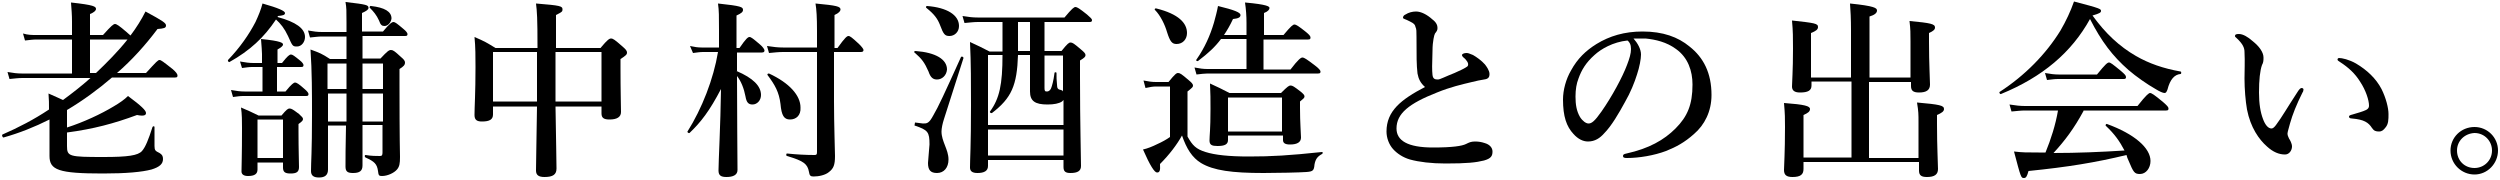 <?xml version="1.0" encoding="utf-8"?>
<!-- Generator: Adobe Illustrator 23.0.6, SVG Export Plug-In . SVG Version: 6.00 Build 0)  -->
<svg version="1.1" id="レイヤー_1" xmlns="http://www.w3.org/2000/svg" xmlns:xlink="http://www.w3.org/1999/xlink" x="0px"
	 y="0px" viewBox="0 0 500 36" style="enable-background:new 0 0 500 36;" xml:space="preserve">
<style type="text/css">
	.st0{enable-background:new    ;}
</style>
<g class="st0">
	<path d="M29.2,14.6c2.1-2.3,2.4-2.6,2.7-2.6c0.3,0,0.7,0.3,2.6,1.8c0.7,0.6,1,1,1,1.3c0,0.3-0.1,0.4-0.5,0.4H22.4
		c-2.8,2.4-5.8,4.6-9,6.5v3.5c3.4-1.1,6.8-2.7,9.3-4.2c1.2-0.7,2.2-1.4,2.9-2.1c2.7,2,3.6,2.9,3.6,3.4c0,0.4-0.3,0.7-1.8,0.4
		c-4.6,1.7-8.7,2.8-14,3.5v2.7c0,2.1,0.4,2.2,7.3,2.2c4.9,0,6.9-0.3,7.7-1.2c0.7-0.8,1.3-2.3,2.1-4.8c0.1-0.2,0.4-0.2,0.4,0v3.8
		c0,0.9,0.2,1,1,1.4c0.5,0.3,0.7,0.6,0.7,1.2c0,1-0.7,1.6-2.3,2.1c-1.9,0.5-5,0.8-9.7,0.8c-8.9,0-10.7-0.7-10.7-3.5
		c0-0.5,0-1.1,0-3.3c0-1.4,0-2.7,0-4c-3,1.5-6,2.7-9.2,3.6c-0.2,0-0.4-0.5-0.2-0.6c3.2-1.4,6.3-3,9.3-5c0-1.1,0-2.1-0.1-3.2
		c1.3,0.6,2.3,1,2.9,1.3c1.9-1.4,3.7-2.8,5.5-4.4H4.5c-0.8,0-1.6,0.1-2.6,0.2l-0.4-1.4c1.1,0.2,2,0.3,2.8,0.3h10.1V7.9H7.3
		C6.6,7.9,5.9,8,5,8.1L4.6,6.7C5.6,7,6.4,7,7.2,7h7.2V4.3c0-1.3-0.1-2.5-0.2-3.8c4.6,0.5,5,0.8,5,1.3c0,0.3-0.4,0.7-1.2,1V7h2.6
		c1.7-1.9,2.1-2.2,2.4-2.2c0.3,0,0.8,0.3,2.3,1.6c0.3,0.3,0.6,0.5,0.8,0.7c1.2-1.6,2.2-3.2,3-4.8c3.5,1.9,4.1,2.3,4.1,2.8
		c0,0.5-0.4,0.6-1.7,0.7c-2.4,3.2-5.1,6.2-8.1,8.8H29.2z M19.2,14.6c2.2-2.1,4.4-4.3,6.3-6.7H18v6.7H19.2z"/>
	<path d="M55.5,3.4c3.7,1,5.5,2.3,5.5,4c0,1-0.7,1.9-1.6,1.9s-0.9-0.1-1.8-2.1c-0.7-1.5-1.5-2.5-2.4-3.3c-2.4,3.6-5.2,6.2-9.3,8.5
		c-0.2,0.1-0.4-0.3-0.3-0.4c2.4-2.5,4.2-5.1,5.5-7.6c0.6-1.3,1.1-2.5,1.4-3.7C55.7,1.6,57,2.2,57,2.6c0,0.4-0.4,0.5-1.4,0.6
		L55.5,3.4z M55.6,18.3h1.5c1.2-1.5,1.7-1.8,1.9-1.8c0.3,0,0.8,0.3,1.9,1.3c0.5,0.4,0.8,0.8,0.8,1c0,0.3-0.1,0.4-0.5,0.4H48.6
		c-0.6,0-1.2,0.1-2,0.2L46.2,18c1.1,0.2,1.9,0.3,2.7,0.3h3.6v-4.9h-2.1c-0.6,0-1.2,0.1-2,0.2L48,12.3c1.1,0.2,1.9,0.3,2.7,0.3h1.7
		v-1.8c0-0.6-0.1-1.6-0.2-3c4.1,0.4,4.4,0.8,4.4,1.1c0,0.3-0.4,0.6-1.1,1v2.7h0.9c1.1-1.4,1.5-1.7,1.8-1.7c0.3,0,0.7,0.3,1.8,1.2
		c0.4,0.3,0.7,0.7,0.7,0.9c0,0.3-0.1,0.4-0.5,0.4h-4.8V18.3z M51.5,32.5v1.4c0,0.9-0.6,1.3-1.9,1.3c-0.8,0-1.3-0.3-1.3-0.9
		c0-1.4,0.1-2.9,0.1-8.7c0-1.4,0-2.7-0.2-4.1c1.6,0.7,1.9,0.8,3.5,1.6h4.6c1-1.2,1.3-1.4,1.6-1.4c0.4,0,0.7,0.2,1.9,1.1
		c0.5,0.5,0.8,0.7,0.8,1s-0.2,0.5-0.9,1v1.4c0,3.8,0.1,6.3,0.1,7.2c0,1-0.5,1.3-1.7,1.3c-1.1,0-1.5-0.3-1.5-1.2v-1H51.5z M56.6,23.9
		h-5.1v7.7h5.1V23.9z M72.5,33.1c0,1.1-0.6,1.5-1.9,1.5c-1.1,0-1.5-0.3-1.5-1.3c0-1.3,0-4,0.1-8.2h-3.6v8.8c0,1.1-0.6,1.6-1.8,1.6
		c-1.1,0-1.6-0.4-1.6-1.3c0-1.9,0.2-3.7,0.2-11.2c0-4.3,0-8.7-0.3-13.1c1.9,0.7,2.2,0.8,3.9,1.9h3.3V7.3h-4.9
		c-0.7,0-1.4,0.1-2.4,0.2l-0.4-1.4c1.1,0.2,1.9,0.3,2.8,0.3h4.9V4.6c0-2.6,0-3-0.2-4.2c4.3,0.5,4.6,0.6,4.6,1.2c0,0.3-0.4,0.6-1.3,1
		v3.7h4.2c1.3-1.6,1.8-1.9,2.1-1.9c0.3,0,0.7,0.3,2,1.4c0.5,0.4,0.8,0.8,0.8,1c0,0.3-0.1,0.4-0.5,0.4h-8.5v4.5h3.6
		c1.4-1.5,1.7-1.7,2.1-1.7c0.4,0,0.7,0.2,2,1.4c0.6,0.5,0.8,0.8,0.8,1.1c0,0.5-0.3,0.8-1.1,1.3v2.9c0,11.7,0.1,14.1,0.1,14.7
		c0,1.3-0.1,1.9-0.6,2.5c-0.6,0.7-1.9,1.3-3,1.3c-0.6,0-0.7-0.1-0.8-1c-0.2-1.4-0.7-1.9-2.5-2.7c-0.2-0.1-0.2-0.5,0-0.5
		c1.2,0.2,2.1,0.2,2.9,0.2c0.4,0,0.5-0.2,0.5-0.7v-5.5h-4V33.1z M69.3,17.8c0-3,0-4.1,0-5.1h-3.8v5.1H69.3z M69.3,18.7h-3.7v5.6h3.7
		L69.3,18.7z M76.6,17.8v-5.1h-4.1v5.1H76.6z M76.6,24.3v-5.6h-4.1l0,5.6H76.6z M76.9,5.2c-0.5,0-0.8-0.2-1.1-1.1
		C75.3,3,74.7,2.3,74,1.6c-0.2-0.1,0-0.5,0.2-0.4c2.7,0.3,4.1,1.1,4.1,2.5C78.2,4.5,77.6,5.2,76.9,5.2z"/>
	<path d="M111.1,21.2c0.1,7,0.2,10.6,0.2,12.5c0,1.2-0.7,1.7-2.4,1.7c-1.2,0-1.7-0.4-1.7-1.3c0-1.4,0.1-5.6,0.2-12.8h-8.8v1.6
		c0,1-0.7,1.4-2.2,1.4c-1,0-1.5-0.3-1.5-1.3c0-1.6,0.2-4.3,0.2-9.6c0-2,0-4-0.2-6c2.1,0.9,2.4,1.1,4.2,2.2h8.4
		c0-6.1-0.1-7.3-0.3-8.9c4.9,0.4,5.3,0.5,5.3,1.2c0,0.4-0.1,0.5-1.3,1.1v6.6h8.9c1.4-1.7,1.8-1.9,2.1-1.9c0.4,0,0.7,0.2,2.3,1.6
		c0.7,0.6,0.9,0.9,0.9,1.2c0,0.4-0.2,0.6-1.3,1.3v1.7c0,4.7,0.1,7.9,0.1,8.9c0,1-0.8,1.5-2.3,1.5c-1.1,0-1.6-0.3-1.6-1.2v-1.4H111.1
		z M107.4,20.3c0-2.4,0-5,0-7.9v-2h-8.8v9.9H107.4z M120.3,20.3v-9.9h-9.2c0,1.3,0,6.8,0,9.9H120.3z"/>
	<path d="M147.3,14.2c3.3,1.4,4.9,3,4.9,4.8c0,1.1-0.8,1.9-1.7,1.9c-0.8,0-1.2-0.4-1.4-1.6c-0.3-1.6-0.9-3.1-1.7-4.1
		c0,8.1,0.1,15.8,0.1,18.8c0,1-0.9,1.4-2.2,1.4c-1.1,0-1.6-0.3-1.6-1.3c0-1.8,0.4-9,0.5-16.3c-2.3,4.4-4,6.6-6.3,8.8
		c-0.2,0.1-0.5-0.2-0.4-0.3c2.9-4.6,5.2-10.5,6.1-15.9h-3c-0.6,0-1.2,0.1-2,0.2L138,9.2c0.9,0.2,1.6,0.3,2.3,0.3h3.5V5.9
		c0-2.6,0-3.8-0.2-5.2c4.7,0.5,5,0.7,5,1.3c0,0.4-0.4,0.7-1.3,1.1v6.5h0.6c1.3-1.9,1.7-2.2,2-2.2c0.3,0,0.7,0.3,2.1,1.5
		c0.6,0.5,0.9,1,0.9,1.2s-0.1,0.4-0.5,0.4h-5V14.2z M166.8,20.3c0,4.5,0.2,10,0.2,10.9c0,1.8-0.3,2.5-1.2,3.2
		c-0.7,0.6-2,0.9-3.1,0.9c-0.6,0-0.8-0.2-0.9-0.9c-0.3-1.6-1-2.2-4.4-3.2c-0.2,0-0.2-0.5,0-0.5c1.9,0.2,3.8,0.3,5.5,0.3
		c0.4,0,0.5-0.1,0.5-0.6v-20h-6.8c-0.9,0-1.7,0.1-2.8,0.2l-0.4-1.4c1.3,0.2,2.2,0.3,3.2,0.3h6.8V6.2c0-2.8-0.1-4.3-0.3-5.5
		c4.3,0.4,5,0.6,5,1.2c0,0.3-0.3,0.7-1.2,1.1v6.6h0.6c1.5-2.1,1.9-2.4,2.2-2.4c0.3,0,0.7,0.3,2.1,1.6c0.6,0.6,0.9,1,0.9,1.2
		s-0.1,0.4-0.5,0.4h-5.4V20.3z M158,23.9c-1.2,0-1.7-0.8-1.9-3.1c-0.3-2.4-1.1-3.8-2.6-5.8c-0.1-0.2,0.1-0.3,0.3-0.3
		c4.1,1.9,6.3,4.4,6.3,6.8C160.2,23.1,159.2,23.9,158,23.9z"/>
	<path d="M187.4,15.9c-0.8,0-1.3-0.4-1.7-1.6c-0.8-1.8-1.3-2.5-2.8-3.8c-0.2-0.1,0-0.3,0.2-0.3c4.1,0.3,6.3,1.7,6.3,3.7
		C189.3,15.1,188.4,15.9,187.4,15.9z M184.6,24.7c0.8,0,1.2,0,2.1-1.7c0.9-1.5,2.2-4.3,5.5-11.6c0.2-0.2,0.5,0,0.5,0.2
		c-1.3,4.1-2.6,8.1-3.9,12.2c-0.3,0.9-0.5,1.9-0.5,2.5c0,2,1.4,3.6,1.4,5.6c0,1.6-0.9,2.7-2.3,2.7c-1.3,0-1.8-0.6-1.8-2
		c0-0.5,0.3-3.3,0.3-3.7c0-2.5-0.3-2.9-3-3.8l0.1-0.6L184.6,24.7z M189.9,7.2c-0.9,0-1.2-0.3-1.9-2.2c-0.5-1.3-1.2-2.2-2.7-3.4
		c-0.2-0.1-0.1-0.4,0.1-0.4c4,0.3,6.4,1.8,6.4,4C191.8,6.4,190.9,7.2,189.9,7.2z M208.9,10.2h3.4c1.2-1.5,1.5-1.7,1.8-1.7
		c0.4,0,0.7,0.2,2.1,1.4c0.6,0.5,0.9,0.8,0.9,1.1c0,0.3-0.1,0.5-1.1,1.1v3.5c0,9.2,0.2,15.5,0.2,17.6c0,1-0.7,1.4-2.1,1.4
		c-1,0-1.4-0.3-1.4-1.2v-1.4h-15.1v1.2c0,1-0.8,1.4-2.1,1.4c-1.1,0-1.5-0.4-1.5-1.1c0-1.7,0.2-4.2,0.2-12.5c0-4.2,0-8.4-0.2-12.6
		c1.9,0.9,2.2,1,3.9,1.9h2.6V4.4h-4.9c-0.8,0-1.6,0.1-2.7,0.2l-0.4-1.4c1.2,0.2,2.1,0.3,3,0.3h17.4c1.5-1.8,1.9-2.1,2.2-2.1
		c0.3,0,0.8,0.3,2.3,1.5c0.7,0.6,1,0.9,1,1.1c0,0.3-0.1,0.4-0.5,0.4h-9V10.2z M212.7,20c-0.1,0.1-0.2,0.2-0.3,0.3
		c-0.6,0.4-1.6,0.6-2.9,0.6c-2.5,0-3.5-0.7-3.5-2.6c0-0.4,0-0.8,0-2.5v-4.8h-2.4c-0.2,6.1-1.3,8.6-5.2,11.6
		c-0.2,0.1-0.5-0.1-0.4-0.3c1.9-2.6,2.5-5.4,2.5-11.3h-2.9V25h15.1V20z M212.7,25.9h-15.1v5.2h15.1V25.9z M203.6,4.4v5.8h2.4V4.4
		H203.6z M212.7,11.1h-3.8v6.5c0,0.6,0.1,0.7,0.5,0.7c0.3,0,0.6-0.2,0.8-0.6c0.2-0.5,0.5-1.5,0.7-3.1c0-0.2,0.4-0.2,0.4,0
		c0,0.8,0,1.5,0.1,2.3c0,0.8,0.2,1,0.8,1.1c0.3,0.1,0.3,0.1,0.4,0.3V11.1z"/>
	<path d="M237.5,27.3c1,1.8,1.7,2.5,3.6,3.1c1.9,0.6,4.7,0.9,8.7,0.9c4.5,0,8-0.2,14.6-0.9c0.2,0,0.2,0.3,0,0.4
		c-0.9,0.5-1.3,1-1.5,2.1c-0.1,1.2-0.3,1.4-1.6,1.5c-1.3,0.1-5.9,0.2-8.6,0.2c-6.3,0-10-0.5-12.5-2c-1.8-1.1-2.9-2.9-3.8-5.5
		c-1,1.8-2.5,3.8-4.4,5.7c0.1,1.4-0.1,1.7-0.6,1.7s-1.4-1.4-2.8-4.6c0.9-0.2,1.9-0.6,2.9-1.1c0.9-0.4,1.8-0.9,2.5-1.4V17.3h-2.8
		c-0.6,0-1.2,0.1-2.1,0.3l-0.4-1.5c1,0.2,1.7,0.3,2.5,0.3h2.5c1.3-1.6,1.6-1.8,1.9-1.8c0.4,0,0.7,0.2,2.1,1.4
		c0.6,0.5,0.9,0.8,0.9,1.1c0,0.3-0.1,0.4-1.1,1.2V27.3z M235.3,8.8c-0.9,0-1.3-0.5-1.9-2.4C233,5,232.1,3.1,231,2
		c-0.2-0.2,0.1-0.4,0.3-0.3c4.4,1.1,6.1,2.9,6.1,4.9C237.4,7.8,236.6,8.8,235.3,8.8z M252.7,13.9h5.4c1.6-2.1,2.1-2.4,2.4-2.4
		c0.3,0,0.8,0.3,2.5,1.6c0.8,0.6,1.1,1,1.1,1.2c0,0.3-0.1,0.4-0.5,0.4h-22.1c-0.6,0-1.3,0.1-2.2,0.2l-0.4-1.4c1,0.2,1.8,0.3,2.6,0.3
		h7.8v-6h-5.1c-1.2,1.6-2.5,2.8-4.6,4.4c-0.2,0.1-0.5-0.1-0.3-0.3c1.6-2.3,2.7-4.7,3.5-7.4c0.3-1.1,0.6-2.2,0.8-3.3
		c3.3,0.8,4.5,1.3,4.5,1.8c0,0.5-0.5,0.7-1.5,0.8c-0.6,1.3-1.2,2.3-1.8,3.2h4.5V4.6c0-1.4-0.1-2.8-0.3-4.1c4.5,0.4,4.9,0.8,4.9,1.1
		c0,0.3-0.3,0.7-1.1,1V7h3.9c1.5-1.8,1.9-2.1,2.2-2.1c0.3,0,0.8,0.3,2.3,1.5c0.6,0.5,0.9,0.8,0.9,1.1s-0.1,0.4-0.5,0.4h-8.9V13.9z
		 M245.6,27.2V28c0,0.9-0.7,1.2-2.1,1.2c-1.1,0-1.6-0.2-1.6-1.1c0-1,0.2-2.1,0.2-6.3c0-1.7,0-3.3-0.1-5.1c1.8,0.8,2.1,1,3.9,1.9
		h10.3c1.3-1.3,1.6-1.5,1.9-1.5c0.4,0,0.7,0.2,2,1.2c0.6,0.5,0.8,0.7,0.8,1s-0.3,0.5-0.9,1v1.2c0,3.1,0.2,5.3,0.2,6
		c0,0.9-0.7,1.4-2.2,1.4c-1,0-1.4-0.3-1.4-0.9v-0.9H245.6z M256.4,19.5h-10.8v6.8h10.8V19.5z"/>
	<path d="M283.5,14.7c-0.2-1.7-0.2-3.4-0.2-7.3c0-1.1,0-1.6-0.2-2c-0.1-0.5-0.3-0.7-1.1-1.1c-0.4-0.2-0.8-0.4-1.1-0.5
		c-0.2-0.1-0.3-0.1-0.3-0.3c0-0.2,0.2-0.5,0.5-0.6c0.6-0.4,1.4-0.6,2.1-0.6c1,0,2.2,0.6,3.3,1.6c0.8,0.6,1,1.2,1,1.7
		c0,0.5-0.2,0.7-0.5,1.1c-0.1,0.2-0.2,0.5-0.3,1.1c-0.1,0.5-0.2,1.4-0.2,2.4c-0.1,2.7-0.1,3.9,0,4.8c0.1,0.8,0.5,0.9,1.1,0.9
		c0.4,0,1.5-0.6,3.3-1.3c1.1-0.5,1.8-0.8,2.4-1.2c0.4-0.2,0.4-0.6,0.2-1c-0.2-0.3-0.4-0.6-0.8-0.9c-0.2-0.2-0.3-0.3-0.3-0.5
		c0-0.2,0.4-0.4,0.9-0.4c0.3,0,0.6,0.1,1.3,0.4c0.7,0.4,1.7,1.1,2.4,1.9c0.3,0.4,0.9,1.2,0.9,1.9c0,0.7-0.3,1-1.1,1.1
		c-0.6,0.1-1.7,0.3-2.4,0.5c-2.1,0.5-4.3,1-7,2.1c-5.6,2.2-8.1,4.2-8.1,7.2c0,2.4,2.2,3.8,7.3,3.8c3.9,0,5.8-0.3,6.6-0.7
		c0.6-0.3,1-0.5,1.8-0.5c0.7,0,1.3,0.1,1.9,0.3c1.1,0.3,1.6,1,1.6,1.7c0,0.9-0.3,1.4-1.7,1.8c-1.6,0.4-3.4,0.6-7.7,0.6
		c-2.8,0-5.3-0.3-7.1-0.8c-1.4-0.4-2.6-1.2-3.4-2.1c-0.8-0.9-1.3-2.2-1.3-3.5c0-4.1,2.9-6.4,7.7-8.9
		C284.1,16.6,283.7,15.8,283.5,14.7z"/>
	<path d="M328.2,10.9c0,0.9-0.3,2.5-0.8,4c-0.5,1.6-1.3,3.6-2.4,5.5c-1.2,2.2-2.7,4.8-4.2,6.3c-0.8,0.9-1.8,1.6-3.2,1.6
		c-1,0-2-0.5-2.9-1.5c-1.4-1.5-2.1-3.5-2.1-6.9c0-1.9,0.6-4.1,1.6-5.8c1.3-2.4,3-4,5.1-5.3c2.6-1.6,5.6-2.5,9.2-2.5
		c4.1,0,7.1,1.1,9.4,3c2.8,2.2,4.4,5.3,4.4,9.7c0,3.3-1.4,6-3.5,7.8c-1.9,1.7-3.6,2.6-5.6,3.4c-2.4,0.9-5.4,1.4-7.8,1.4
		c-0.6,0-0.8-0.1-0.8-0.4c0-0.3,0.2-0.4,0.7-0.5c4.5-1,7.5-2.7,9.8-5c2.4-2.4,3.4-4.8,3.4-8.8c0-2.7-0.9-5.4-3.3-7.1
		c-1.9-1.4-4.1-1.9-6.1-2.1c-0.6,0-1.7,0-2.4,0C327.5,8.6,328.2,9.8,328.2,10.9z M318.9,11c-1.7,1.5-2.6,3-3.2,4.7
		c-0.4,1-0.6,2.2-0.6,3.6c0,1.6,0.2,2.9,0.9,4.1c0.5,0.8,1.2,1.3,1.7,1.3c0.6,0,1.2-0.4,2.6-2.4c2.1-3,4.2-6.9,5.1-9.3
		c0.5-1.3,0.8-2.3,0.8-3.2s-0.3-1.4-0.7-1.7C322.6,8.4,320.2,9.8,318.9,11z"/>
	<path d="M373.8,16.3v15.3h9.9v-7.1c0-1.7,0-2.2-0.3-4c4.6,0.4,5.4,0.6,5.4,1.3c0,0.5-0.5,0.8-1.4,1.2v1.8c0,4.7,0.2,7.9,0.2,9
		c0,1.1-0.7,1.6-2.2,1.6c-1.1,0-1.6-0.3-1.6-1.3v-1.7h-23.1v1.4c0,1.1-0.6,1.6-2.2,1.6c-1.2,0-1.7-0.4-1.7-1.4
		c0-0.8,0.2-3.4,0.2-8.6c0-1.8,0-2.5-0.2-4.8c4.1,0.3,5.2,0.6,5.2,1.2c0,0.5-0.4,0.8-1.3,1.2v8.5h9.6V16.3h-8v0.8
		c0,1-0.7,1.4-2.3,1.4c-1.1,0-1.6-0.4-1.6-1.2c0-0.9,0.2-3,0.2-7.6c0-2.2,0-3.4-0.2-5.6c4.6,0.5,5.2,0.6,5.2,1.3
		c0,0.5-0.4,0.8-1.4,1.2v8.9h8V6.1c0-2.4-0.1-4.1-0.2-5.4c4.9,0.5,5.4,0.9,5.4,1.4c0,0.5-0.5,0.9-1.5,1.2v12.2h8.2V8.3
		c0-1.7,0-2.4-0.2-4.1c4.3,0.4,5.1,0.6,5.1,1.3c0,0.4-0.3,0.7-1.2,1.1v1.7c0,4.5,0.2,7.6,0.2,8.6c0,1.1-0.7,1.6-2.2,1.6
		c-1.2,0-1.6-0.4-1.6-1.3v-0.8H373.8z"/>
	<path d="M400.2,18.8c-0.2,0.1-0.4-0.3-0.3-0.4c5.1-3.3,9.3-7.6,12.2-12.3c1.1-1.9,2-3.8,2.7-5.8c5.4,1.4,5.4,1.5,5.4,1.9
		c0,0.3-0.3,0.5-1.7,0.9c2.6,3.6,5.4,6.2,8.7,8.1c2.6,1.5,5.5,2.5,8.9,3.1c0.2,0,0.2,0.5,0,0.5c-1.2,0.1-2.1,1.1-2.6,3.1
		c-0.2,0.5-0.3,0.7-0.6,0.7s-1-0.3-1.8-0.8c-1.6-0.9-3.9-2.5-5.4-3.8c-3.2-2.8-5.4-5.7-7.7-10.2C414.3,10.5,408.5,15.4,400.2,18.8z
		 M416.7,22.2c-1.9,3.5-3.7,5.9-6,8.4c4.7,0,9.5-0.2,14.2-0.5c-1-1.9-2-3.3-3.7-4.9c-0.2-0.1,0-0.5,0.2-0.4c5.5,2,8.7,4.8,8.7,7.4
		c0,1.4-0.9,2.6-2.1,2.6c-1.1,0-1.3-0.3-2.3-2.7c-0.2-0.4-0.3-0.7-0.4-1.1c-6.2,1.5-11.7,2.4-19.6,3.2c-0.3,1.1-0.5,1.4-0.9,1.4
		c-0.6,0-0.6,0-2-5.3c1.7,0.2,2.5,0.2,4.9,0.2h1.4c1.1-2.7,2-5.5,2.5-8.4h-6.6c-0.8,0-1.6,0.1-2.7,0.2l-0.4-1.4
		c1.2,0.2,2.2,0.3,3.1,0.3h22.5c1.8-2.3,2.3-2.6,2.5-2.6c0.3,0,0.8,0.3,2.6,1.8c0.8,0.7,1.1,1,1.1,1.3c0,0.3-0.1,0.4-0.5,0.4H416.7z
		 M419.4,14.9c1.7-2.1,2.1-2.4,2.4-2.4c0.3,0,0.7,0.3,2.4,1.7c0.7,0.6,1,0.9,1,1.2c0,0.3-0.1,0.4-0.5,0.4h-13.1
		c-0.7,0-1.3,0.1-2.2,0.2l-0.4-1.4c1.1,0.2,1.9,0.3,2.7,0.3H419.4z"/>
	<path d="M458,24.7c-0.2,0.8-0.5,1.7-0.5,2c0,0.3,0.1,0.6,0.3,1c0.2,0.3,0.6,1,0.6,1.6c0,0.7-0.5,1.6-1.4,1.6
		c-1.2,0-2.4-0.5-3.6-1.6c-1.6-1.4-3.3-3.8-4-7.4c-0.3-1.7-0.5-4.1-0.5-6.2c0-1.6,0.1-3.4,0-5.3c0-0.8-0.3-1.6-1.6-2.8
		c-0.2-0.2-0.3-0.2-0.3-0.4c0-0.3,0.2-0.4,0.8-0.4c0.8,0,1.8,0.6,2.7,1.4c1.4,1.1,2.2,2.3,2.2,3.3c0,0.5,0,1-0.3,1.5
		c-0.4,1.1-0.6,3-0.6,5.5c0,2.3,0.3,4,0.8,5.3c0.4,1.1,1,1.9,1.7,1.9c0.3,0,0.6-0.3,0.9-0.7c1.2-1.6,2.2-3.4,4.3-6.6
		c0.3-0.5,0.6-0.8,0.8-0.8c0.2,0,0.4,0.1,0.4,0.3s-0.1,0.5-0.2,0.6C459.3,20.9,458.5,22.9,458,24.7z M471.2,12.7
		c2.2,1.3,4,3,5.1,5.1c0.9,1.8,1.4,3.8,1.4,5c0,1.1,0,2-0.6,2.7c-0.4,0.5-0.7,0.8-1.3,0.8s-1-0.1-1.4-0.7c-0.7-1.1-1.6-1.7-4-1.9
		c-0.5,0-0.6-0.2-0.6-0.4c0-0.2,0.3-0.3,0.7-0.4c1-0.3,2.1-0.6,2.7-0.9c0.6-0.3,0.6-0.7,0.6-0.9c0-1-0.6-3-1.8-4.8
		c-1-1.6-2.3-2.8-4-3.9c-0.3-0.2-0.5-0.3-0.5-0.5c0-0.2,0.2-0.3,0.3-0.3C468.4,11.6,469.8,11.9,471.2,12.7z"/>
	<path d="M499.6,30.1c0,2.6-2.1,4.8-4.7,4.8c-2.6,0-4.8-2.1-4.8-4.8c0-2.6,2.1-4.7,4.8-4.7C497.5,25.4,499.6,27.5,499.6,30.1z
		 M491.4,30.1c0,2,1.5,3.5,3.5,3.5c1.9,0,3.5-1.5,3.5-3.5c0-1.9-1.5-3.5-3.5-3.5C492.9,26.7,491.4,28.2,491.4,30.1z"/>
</g>
</svg>
